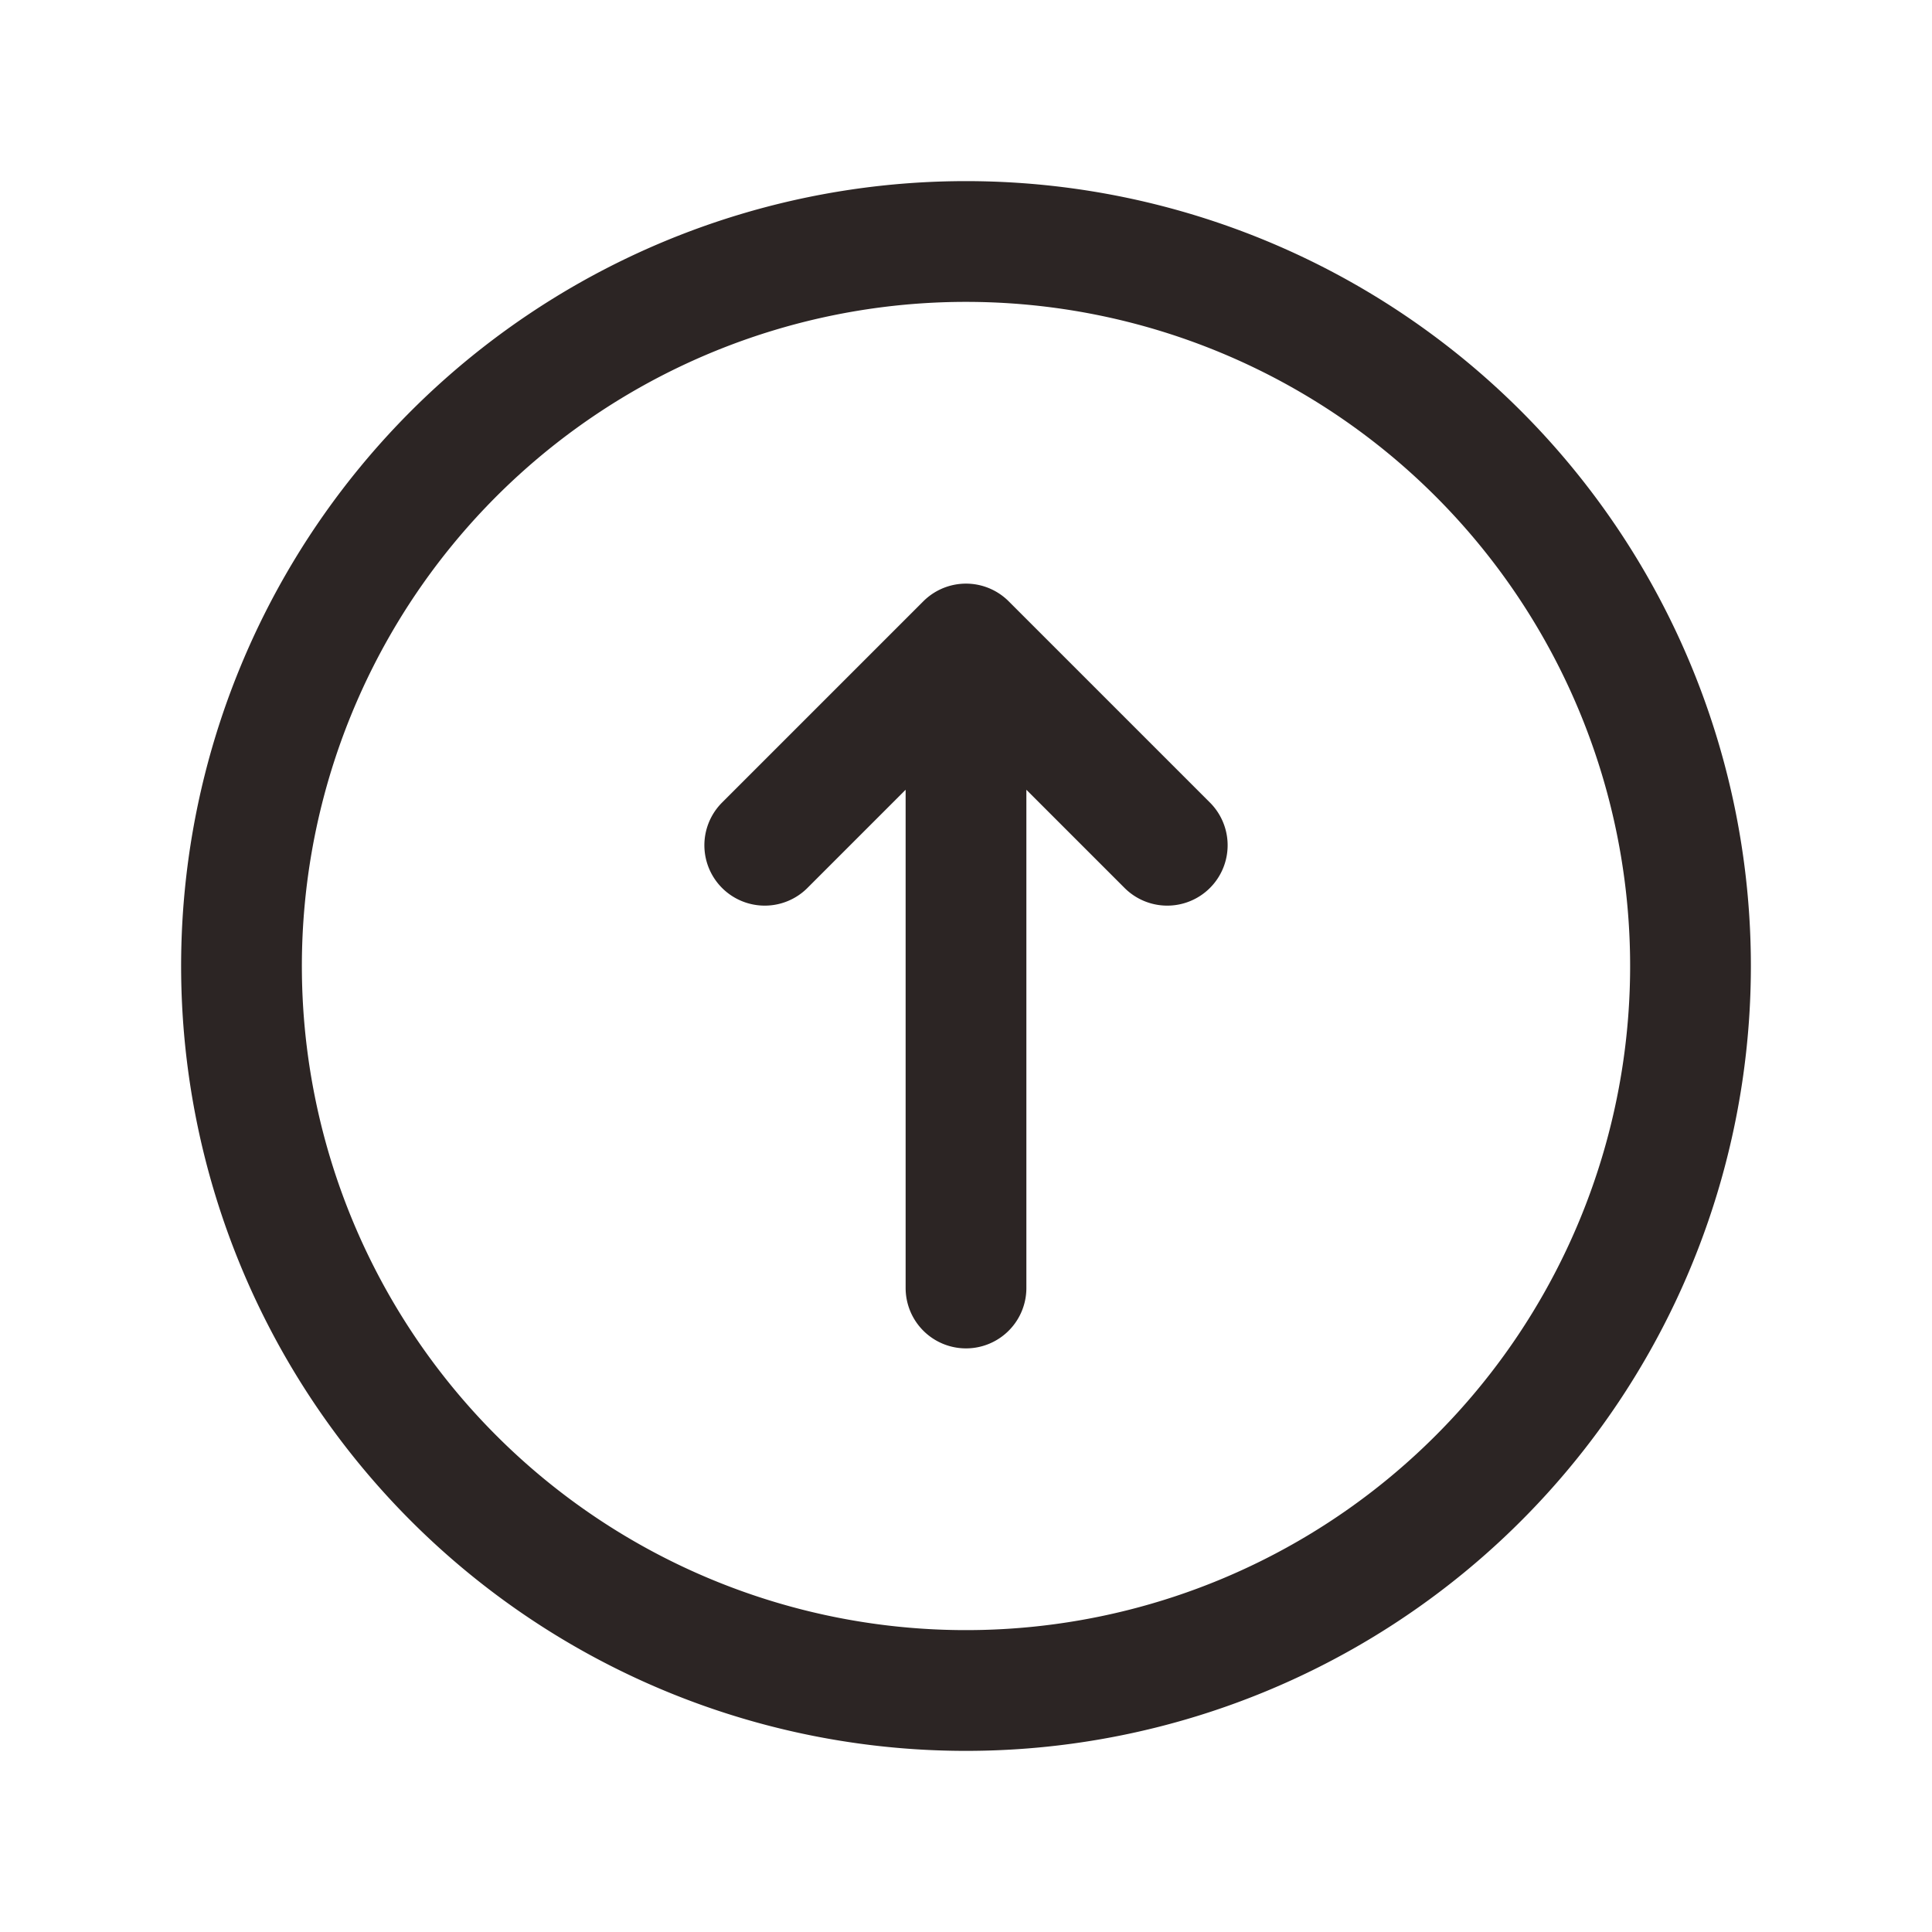 <?xml version="1.0" encoding="utf-8"?>
<!-- License: CC Attribution. Made by iconhub: https://iconhub.io/ -->
<svg fill="#2c2524" width="800px" height="800px" viewBox="0 0 24 24" id="top-circle" xmlns="http://www.w3.org/2000/svg" class="icon line"><path id="primary" d="M21,12a9,9,0,1,1-9-9A9,9,0,0,1,21,12Zm-9,4V8M9.5,10.5,12,8l2.5,2.5" style="fill: none; stroke: #2c2524; stroke-linecap: round; stroke-linejoin: round; stroke-width: 1.5;"></path></svg>
